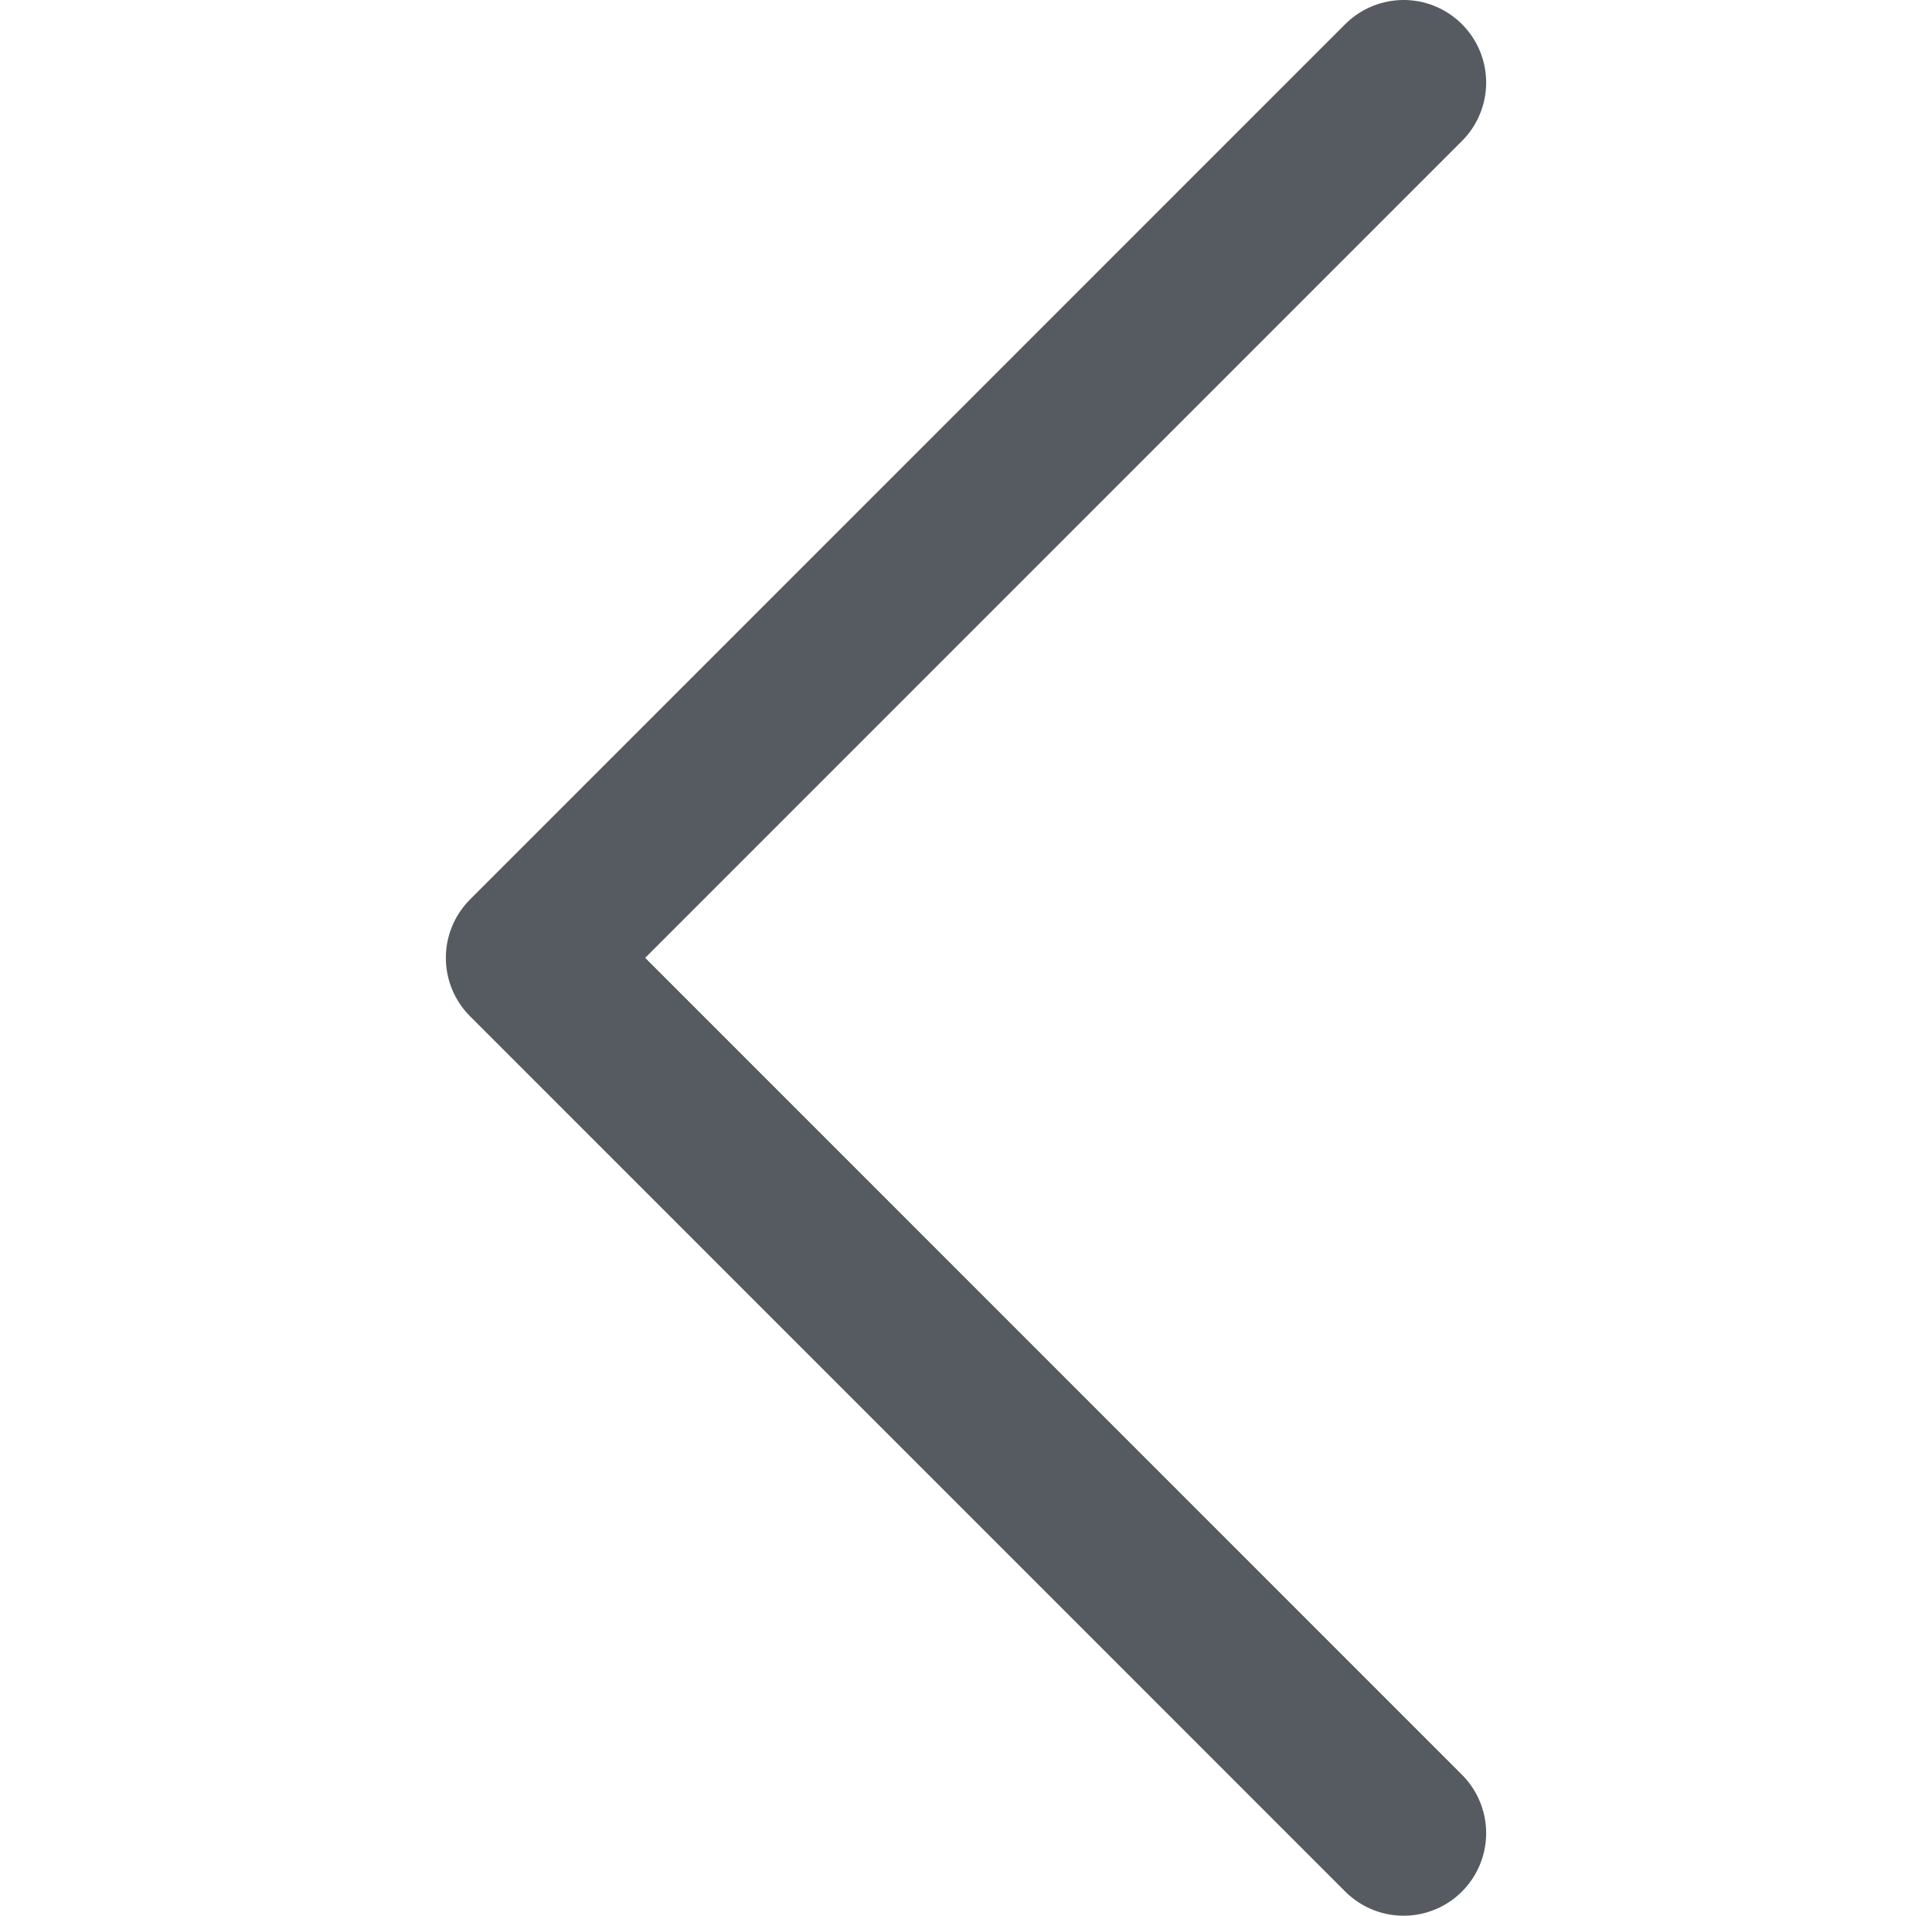 <?xml version="1.0" encoding="UTF-8"?>
<svg id="_手機陰影" data-name=" 手機陰影" xmlns="http://www.w3.org/2000/svg" version="1.1" viewBox="0 0 11.7 11.6">
  <defs>
    <style>
      .cls-1 {
        fill: none;
        stroke: #555b60;
        stroke-linecap: round;
        stroke-linejoin: round;
      }
    </style>
  </defs>
  <polyline class="cls-1" points="8.5 11.1 3.2 5.8 8.5 .5"/>
</svg>